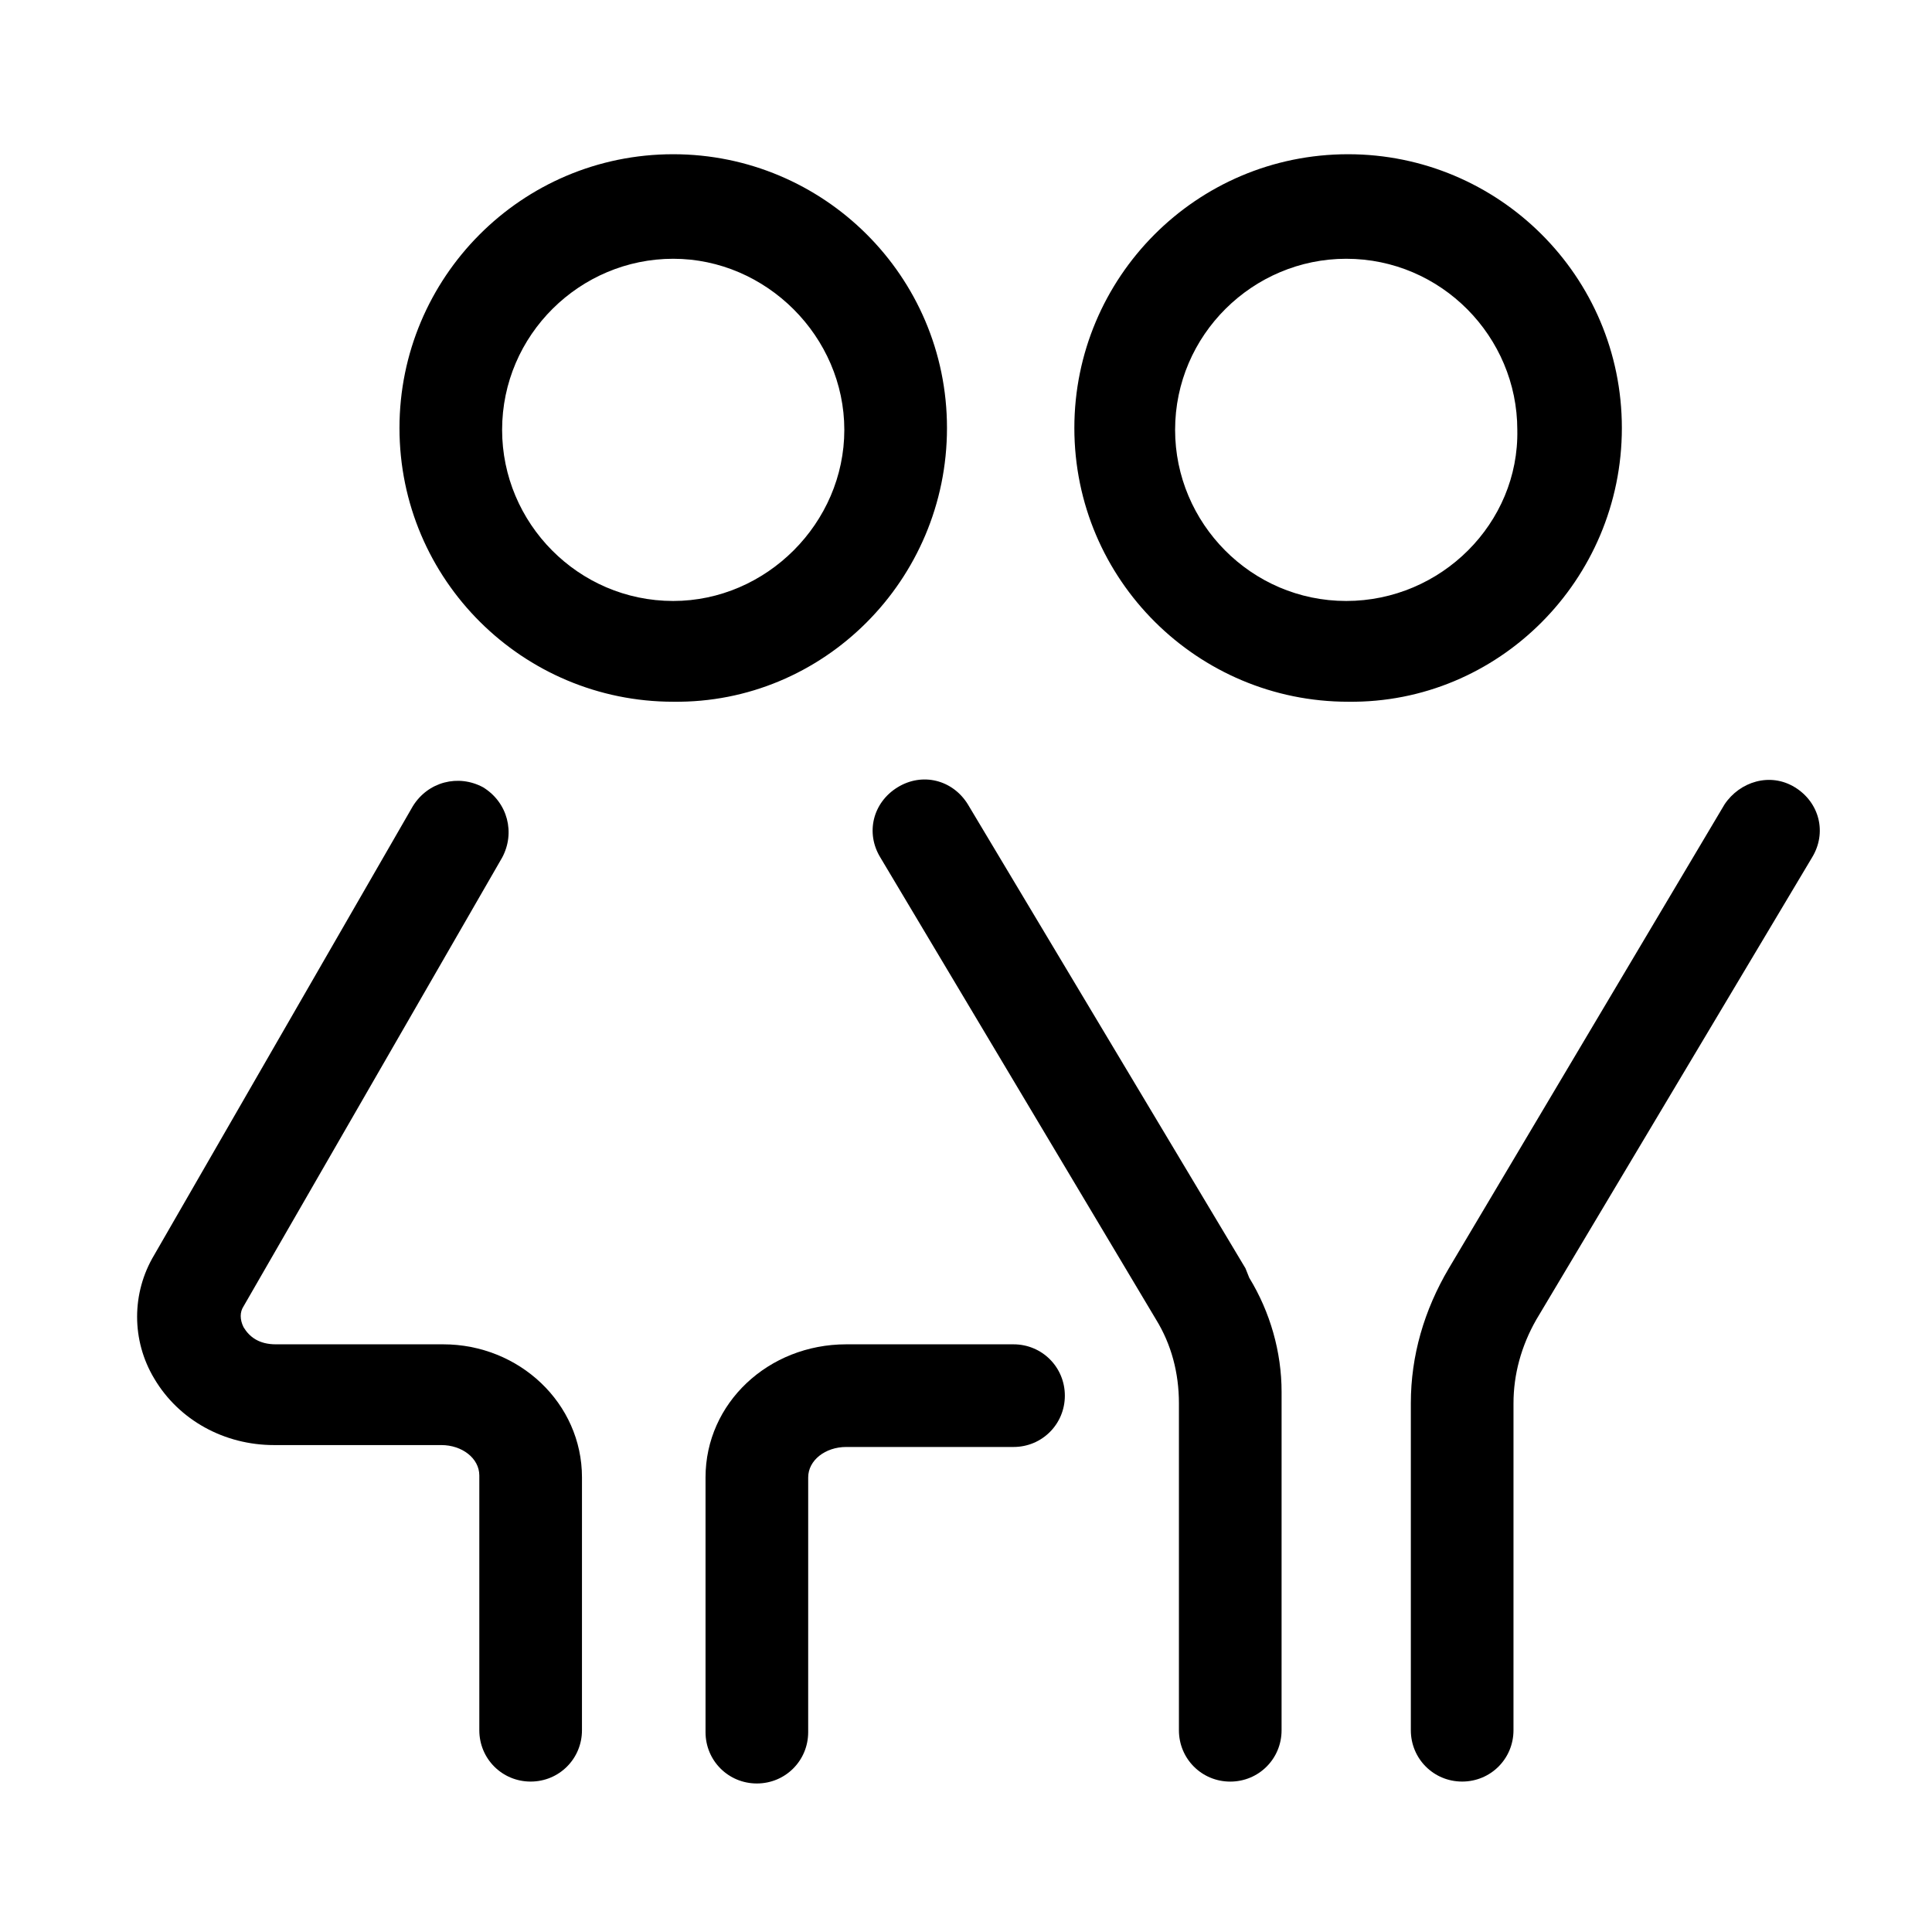 <?xml version="1.0" encoding="UTF-8"?>
<!-- Uploaded to: ICON Repo, www.iconrepo.com, Generator: ICON Repo Mixer Tools -->
<svg fill="#000000" width="800px" height="800px" version="1.1" viewBox="144 144 512 512" xmlns="http://www.w3.org/2000/svg">
 <g>
  <path d="m573.81 257.42c0-40.305-32.746-72.547-72.547-72.547-40.305 0-72.547 32.746-72.547 72.547 0 40.305 32.746 72.547 72.547 72.547 39.801 0.504 72.547-32.242 72.547-72.547zm-73.051 45.844c-25.191 0-45.344-20.656-45.344-45.344 0-25.191 20.656-45.344 45.344-45.344 25.191 0 45.344 20.656 45.344 45.344 0.5 24.688-20.156 45.344-45.344 45.344z"/>
  <path d="m394.96 257.42c0-40.305-32.746-72.547-72.547-72.547-40.305 0-72.547 32.746-72.547 72.547 0 40.305 32.746 72.547 72.547 72.547 39.797 0.504 72.547-32.242 72.547-72.547zm-72.551 45.844c-25.191 0-45.344-20.656-45.344-45.344 0-25.191 20.656-45.344 45.344-45.344s45.344 20.656 45.344 45.344-20.656 45.344-45.344 45.344z"/>
  <path d="m474.06 480.11-73.555-122.93c-4.031-6.551-12.09-8.566-18.641-4.535s-8.566 12.09-4.535 18.641l73.051 122.43c4.031 6.551 6.047 14.105 6.047 22.168v86.656c0 7.559 6.047 13.602 13.602 13.602 7.559 0 13.602-6.047 13.602-13.602l0.004-86.656v-3.023c0-10.578-3.023-21.16-8.566-30.23z"/>
  <path d="m619.66 352.64c-6.551-4.031-14.609-1.512-18.641 4.535l-73.055 122.93c-6.551 11.082-10.078 23.176-10.078 35.77v86.656c0 7.559 6.047 13.602 13.602 13.602 7.559 0 13.602-6.047 13.602-13.602l0.004-86.656c0-7.559 2.016-15.113 6.047-22.168l73.051-122.43c4.031-6.551 2.019-14.609-4.531-18.641z"/>
  <path d="m261.45 500.26h-44.336c-4.535 0-7.055-2.016-8.566-4.535-1.008-2.016-1.008-4.031 0-5.543l68.52-118.9c3.527-6.551 1.512-14.609-5.039-18.641-6.551-3.527-14.609-1.512-18.641 5.039l-68.516 118.9c-6.047 10.078-6.047 22.672 0 32.746 6.551 11.082 18.641 17.633 31.738 17.633h44.336c5.543 0 10.078 3.527 10.078 8.062v67.512c0 7.559 6.047 13.602 13.602 13.602 7.559 0 13.602-6.047 13.602-13.602l0.004-67.008c0-19.648-16.629-35.266-36.781-35.266z"/>
  <path d="m412.59 500.26h-44.336c-20.656 0-37.281 15.617-37.281 35.266v67.512c0 7.559 6.047 13.602 13.602 13.602 7.559 0 13.602-6.047 13.602-13.602l0.004-67.512c0-4.535 4.535-8.062 10.078-8.062h44.336c7.559 0 13.602-6.047 13.602-13.602-0.004-7.559-6.047-13.602-13.605-13.602z"/>
 </g>
</svg>
